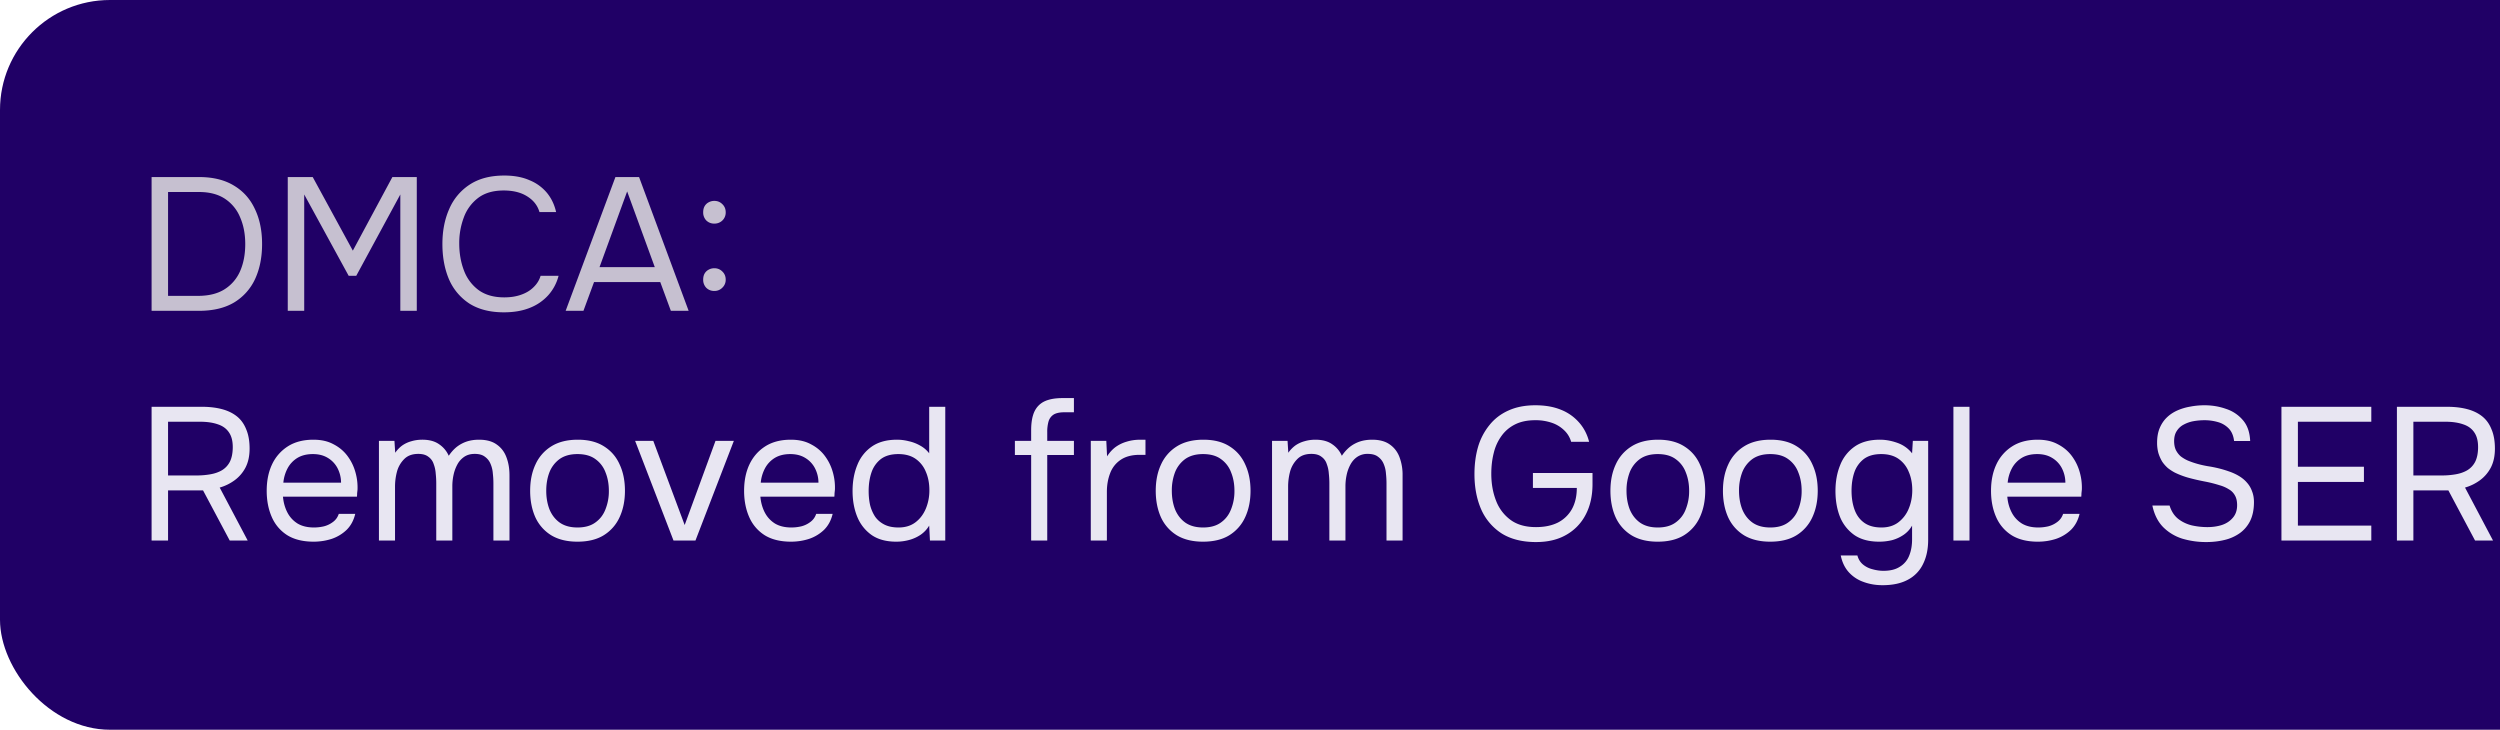 <svg width="185" height="54" fill="none" xmlns="http://www.w3.org/2000/svg"><rect width="325" height="54" rx="8.139" fill="#200066"/><path d="M11.218 23v-9.898h3.514c1.027 0 1.885.21 2.576.63.69.41 1.209.99 1.554 1.736.355.737.532 1.6.532 2.59 0 .98-.173 1.843-.518 2.59a3.946 3.946 0 01-1.554 1.736c-.69.41-1.554.616-2.59.616h-3.514zm1.218-1.106h2.212c.803 0 1.46-.163 1.974-.49a2.99 2.99 0 001.148-1.344c.252-.579.378-1.246.378-2.002 0-.737-.126-1.395-.378-1.974a3.004 3.004 0 00-1.12-1.372c-.504-.336-1.148-.504-1.932-.504h-2.282v7.686zM21.294 23v-9.898h1.848l2.968 5.446 2.926-5.446h1.806V23h-1.218v-8.61l-3.262 6.02h-.56l-3.29-6.02V23h-1.218zm15.994.112c-1.017 0-1.866-.215-2.548-.644a4.058 4.058 0 01-1.512-1.792c-.326-.765-.49-1.638-.49-2.618 0-.97.168-1.834.504-2.59a4.045 4.045 0 011.512-1.806c.682-.448 1.536-.672 2.562-.672.728 0 1.354.117 1.876.35a3.25 3.25 0 011.288.938c.327.401.551.873.672 1.414H39.92c-.14-.485-.443-.873-.91-1.162-.457-.29-1.036-.434-1.736-.434-.784 0-1.418.187-1.904.56a3.173 3.173 0 00-1.05 1.442 5.344 5.344 0 00-.336 1.918c0 .728.117 1.395.35 2.002a3.178 3.178 0 001.092 1.456c.495.355 1.125.532 1.89.532.467 0 .882-.065 1.246-.196.374-.13.682-.317.924-.56.252-.243.425-.523.518-.84h1.33a3.408 3.408 0 01-.756 1.428 3.575 3.575 0 01-1.358.938c-.55.224-1.194.336-1.932.336zm4.57-.112l3.683-9.898h1.75L50.959 23h-1.316l-.784-2.128h-4.9L43.175 23h-1.316zm2.507-3.234h4.088l-2.044-5.6-2.044 5.6zm8.497-3.22a.816.816 0 01-.602-.238.843.843 0 01-.224-.602c0-.168.032-.313.098-.434a.74.74 0 01.294-.294.859.859 0 01.434-.112c.233 0 .429.08.588.238.168.159.252.36.252.602a.81.81 0 01-.252.616.826.826 0 01-.588.224zm0 4.984a.816.816 0 01-.602-.238.843.843 0 01-.224-.602c0-.168.032-.313.098-.434a.74.74 0 01.294-.294.859.859 0 01.434-.112c.233 0 .429.08.588.238.168.159.252.36.252.602a.793.793 0 01-.252.602.799.799 0 01-.588.238z" fill="#C6C0D0"/><path d="M11.218 40v-9.898h3.71c.55 0 1.04.056 1.47.168.439.112.812.29 1.12.532.308.243.541.565.7.966.168.392.252.868.252 1.428 0 .55-.103 1.022-.308 1.414a2.73 2.73 0 01-.812.938c-.336.243-.7.42-1.092.532L18.33 40H17l-1.974-3.71h-2.59V40h-1.218zm1.218-4.816h2.1a5.88 5.88 0 001.022-.084c.327-.056.611-.154.854-.294.252-.15.448-.355.588-.616.14-.27.215-.616.224-1.036.01-.476-.08-.854-.266-1.134-.187-.29-.462-.495-.826-.616-.364-.13-.807-.196-1.33-.196h-2.366v3.976zm10.772 4.9c-.784 0-1.432-.159-1.946-.476a2.99 2.99 0 01-1.148-1.344c-.252-.57-.378-1.218-.378-1.946 0-.737.13-1.386.392-1.946a3.17 3.17 0 011.176-1.344c.514-.327 1.144-.49 1.89-.49.579 0 1.073.112 1.484.336.42.215.765.504 1.036.868.27.364.467.765.588 1.204.122.43.173.863.154 1.302l-.028.252c0 .084-.005.168-.014.252H20.94c.037.43.145.817.322 1.162.177.345.43.62.756.826.327.196.733.294 1.218.294.243 0 .485-.028.728-.084a1.87 1.87 0 00.672-.322c.206-.15.35-.35.434-.602h1.218c-.112.476-.322.868-.63 1.176a2.962 2.962 0 01-1.106.672c-.43.14-.877.21-1.344.21zm-2.24-4.368h4.27a2.338 2.338 0 00-.28-1.106 1.918 1.918 0 00-.728-.742c-.299-.177-.658-.266-1.078-.266-.457 0-.845.098-1.162.294a2.02 2.02 0 00-.714.77 2.81 2.81 0 00-.308 1.05zM28.041 40v-7.378h1.148l.056.882c.16-.224.336-.406.532-.546.206-.14.43-.243.672-.308.252-.075.518-.112.798-.112.514 0 .93.112 1.246.336.318.215.556.5.715.854.168-.252.359-.467.574-.644a2.5 2.5 0 01.742-.406c.28-.093.587-.14.923-.14.542 0 .976.117 1.302.35.337.233.58.55.728.952.15.392.225.835.225 1.33V40h-1.19v-4.228c0-.243-.014-.49-.043-.742a2.14 2.14 0 00-.168-.7 1.192 1.192 0 00-.42-.532c-.177-.14-.429-.21-.755-.21-.308 0-.57.075-.784.224a1.59 1.59 0 00-.505.574c-.13.243-.224.504-.28.784a3.99 3.99 0 00-.084.812V40h-1.19v-4.242c0-.233-.014-.476-.041-.728a2.397 2.397 0 00-.154-.7 1.028 1.028 0 00-.393-.532c-.177-.14-.424-.21-.742-.21-.447 0-.797.13-1.05.392a2.071 2.071 0 00-.531.938 4.33 4.33 0 00-.14 1.078V40h-1.19zm14.691.084c-.774 0-1.423-.159-1.946-.476a3.05 3.05 0 01-1.176-1.344c-.252-.57-.378-1.218-.378-1.946 0-.737.13-1.386.392-1.946a3.05 3.05 0 011.176-1.344c.523-.327 1.176-.49 1.96-.49.775 0 1.419.163 1.932.49.523.327.91.775 1.162 1.344.262.56.392 1.209.392 1.946 0 .728-.13 1.377-.392 1.946a3.049 3.049 0 01-1.176 1.344c-.513.317-1.162.476-1.946.476zm0-1.05c.542 0 .98-.121 1.316-.364.346-.243.598-.57.756-.98a3.59 3.59 0 00.252-1.372c0-.504-.084-.961-.252-1.372a2.085 2.085 0 00-.756-.98c-.336-.243-.774-.364-1.316-.364-.532 0-.97.121-1.316.364a2.21 2.21 0 00-.756.98c-.158.41-.238.868-.238 1.372 0 .504.08.961.238 1.372.168.41.42.737.756.98.346.243.784.364 1.316.364zM49.84 40l-2.842-7.378h1.344l2.324 6.23 2.282-6.23h1.358L51.464 40H49.84zm8.696.084c-.784 0-1.432-.159-1.946-.476a2.99 2.99 0 01-1.148-1.344c-.252-.57-.378-1.218-.378-1.946 0-.737.13-1.386.392-1.946.27-.57.663-1.017 1.176-1.344.514-.327 1.144-.49 1.89-.49.579 0 1.074.112 1.484.336.42.215.766.504 1.036.868s.467.765.588 1.204c.122.43.173.863.154 1.302l-.028.252c0 .084-.004.168-.014.252h-5.474c.038.43.145.817.322 1.162.178.345.43.62.756.826.327.196.733.294 1.218.294.243 0 .486-.028.728-.084a1.87 1.87 0 00.672-.322c.206-.15.35-.35.434-.602h1.218c-.112.476-.322.868-.63 1.176a2.963 2.963 0 01-1.106.672c-.43.14-.877.21-1.344.21zm-2.24-4.368h4.27a2.34 2.34 0 00-.28-1.106 1.919 1.919 0 00-.728-.742c-.298-.177-.658-.266-1.078-.266-.457 0-.844.098-1.162.294a2.02 2.02 0 00-.714.77 2.81 2.81 0 00-.308 1.05zm10.028 4.368c-.738 0-1.344-.163-1.82-.49a3.036 3.036 0 01-1.064-1.344c-.234-.57-.35-1.209-.35-1.918 0-.71.116-1.349.35-1.918a2.98 2.98 0 011.078-1.372c.485-.336 1.106-.504 1.862-.504.289 0 .578.037.868.112.298.065.578.173.84.322.261.14.485.331.672.574v-3.444h1.19V40h-1.134l-.056-1.106a2.16 2.16 0 01-.644.686 2.858 2.858 0 01-.84.378 3.602 3.602 0 01-.952.126zm.168-1.05c.494 0 .91-.126 1.246-.378.336-.252.592-.588.77-1.008a3.49 3.49 0 00.266-1.372c0-.513-.089-.97-.266-1.372a2.13 2.13 0 00-.756-.952c-.336-.233-.761-.35-1.274-.35-.532 0-.962.121-1.288.364a2.095 2.095 0 00-.7.994c-.14.41-.21.873-.21 1.386 0 .373.037.723.112 1.05.084.317.21.602.378.854.177.243.406.434.686.574.28.14.625.21 1.036.21zm9.814.966v-6.328h-1.204v-1.05h1.204v-.784c0-.55.075-.999.224-1.344.159-.355.406-.616.742-.784.346-.168.798-.252 1.358-.252h.84v1.05h-.714c-.336 0-.597.056-.784.168a.913.913 0 00-.378.504 2.78 2.78 0 00-.098.798v.644h1.974v1.05h-1.974V40h-1.19zm4.413 0v-7.378h1.148l.056 1.148c.187-.29.402-.523.644-.7a2.69 2.69 0 01.826-.392c.308-.093.64-.14.994-.14h.378v1.12h-.434c-.578 0-1.05.126-1.414.378a2.048 2.048 0 00-.77.994c-.158.41-.238.868-.238 1.372V40h-1.19zm8.306.084c-.775 0-1.423-.159-1.946-.476a3.049 3.049 0 01-1.176-1.344c-.252-.57-.378-1.218-.378-1.946 0-.737.13-1.386.392-1.946a3.049 3.049 0 011.176-1.344c.523-.327 1.176-.49 1.96-.49.775 0 1.419.163 1.932.49.523.327.91.775 1.162 1.344.261.56.392 1.209.392 1.946 0 .728-.13 1.377-.392 1.946a3.049 3.049 0 01-1.176 1.344c-.513.317-1.162.476-1.946.476zm0-1.05c.541 0 .98-.121 1.316-.364.346-.243.598-.57.756-.98a3.59 3.59 0 00.252-1.372c0-.504-.084-.961-.252-1.372a2.086 2.086 0 00-.756-.98c-.336-.243-.774-.364-1.316-.364-.532 0-.97.121-1.316.364a2.21 2.21 0 00-.756.98 3.77 3.77 0 00-.238 1.372c0 .504.08.961.238 1.372.168.41.42.737.756.98.346.243.784.364 1.316.364zm5.106.966v-7.378h1.148l.056.882a2.29 2.29 0 01.532-.546c.206-.14.43-.243.672-.308.252-.075.518-.112.798-.112.514 0 .929.112 1.246.336.318.215.556.5.714.854a2.96 2.96 0 01.574-.644 2.5 2.5 0 01.742-.406c.28-.093.588-.14.924-.14.542 0 .976.117 1.302.35.336.233.579.55.728.952a3.7 3.7 0 01.224 1.33V40h-1.19v-4.228c0-.243-.014-.49-.042-.742a2.106 2.106 0 00-.168-.7 1.188 1.188 0 00-.42-.532c-.177-.14-.429-.21-.756-.21a1.34 1.34 0 00-.784.224c-.205.14-.373.331-.504.574-.13.243-.224.504-.28.784a3.99 3.99 0 00-.084.812V40h-1.19v-4.242c0-.233-.014-.476-.042-.728a2.397 2.397 0 00-.154-.7 1.028 1.028 0 00-.392-.532c-.177-.14-.424-.21-.742-.21-.448 0-.798.13-1.05.392a2.082 2.082 0 00-.532.938c-.093.364-.14.723-.14 1.078V40h-1.19zm19.543.112c-1.027 0-1.881-.215-2.562-.644a4.058 4.058 0 01-1.512-1.792c-.327-.756-.49-1.62-.49-2.59 0-.728.088-1.4.266-2.016a4.621 4.621 0 01.84-1.61c.373-.467.84-.826 1.4-1.078.569-.261 1.236-.392 2.002-.392.728 0 1.362.112 1.904.336a3.48 3.48 0 011.33.938c.354.401.602.877.742 1.428h-1.33a1.861 1.861 0 00-.504-.84 2.424 2.424 0 00-.91-.56 3.677 3.677 0 00-1.246-.196c-.579 0-1.074.103-1.484.308-.411.205-.747.49-1.008.854a3.533 3.533 0 00-.574 1.26c-.122.476-.182.99-.182 1.54 0 .728.116 1.39.35 1.988a3.13 3.13 0 001.078 1.428c.485.355 1.11.532 1.876.532.634 0 1.176-.112 1.624-.336a2.478 2.478 0 001.036-.994c.242-.439.364-.961.364-1.568h-3.248v-1.106h4.41v.826c0 .859-.168 1.61-.504 2.254a3.602 3.602 0 01-1.442 1.498c-.616.355-1.358.532-2.226.532zm8.998-.028c-.775 0-1.424-.159-1.946-.476a3.045 3.045 0 01-1.176-1.344c-.252-.57-.378-1.218-.378-1.946 0-.737.13-1.386.392-1.946a3.045 3.045 0 011.176-1.344c.522-.327 1.176-.49 1.96-.49.774 0 1.418.163 1.932.49.522.327.91.775 1.162 1.344.261.56.392 1.209.392 1.946 0 .728-.131 1.377-.392 1.946a3.058 3.058 0 01-1.176 1.344c-.514.317-1.162.476-1.946.476zm0-1.05c.541 0 .98-.121 1.316-.364a2.09 2.09 0 00.756-.98 3.59 3.59 0 00.252-1.372c0-.504-.084-.961-.252-1.372a2.09 2.09 0 00-.756-.98c-.336-.243-.775-.364-1.316-.364-.532 0-.971.121-1.316.364a2.21 2.21 0 00-.756.98 3.77 3.77 0 00-.238 1.372c0 .504.079.961.238 1.372.168.41.42.737.756.98.345.243.784.364 1.316.364zm8.326 1.05c-.775 0-1.423-.159-1.946-.476a3.045 3.045 0 01-1.176-1.344c-.252-.57-.378-1.218-.378-1.946 0-.737.131-1.386.392-1.946a3.045 3.045 0 011.176-1.344c.523-.327 1.176-.49 1.96-.49.775 0 1.419.163 1.932.49.523.327.91.775 1.162 1.344.261.56.392 1.209.392 1.946 0 .728-.131 1.377-.392 1.946a3.045 3.045 0 01-1.176 1.344c-.513.317-1.162.476-1.946.476zm0-1.05c.541 0 .98-.121 1.316-.364a2.09 2.09 0 00.756-.98 3.59 3.59 0 00.252-1.372c0-.504-.084-.961-.252-1.372a2.09 2.09 0 00-.756-.98c-.336-.243-.775-.364-1.316-.364-.532 0-.971.121-1.316.364a2.21 2.21 0 00-.756.98 3.77 3.77 0 00-.238 1.372c0 .504.079.961.238 1.372.168.41.42.737.756.98.345.243.784.364 1.316.364zm8.312 4.27c-.504 0-.971-.08-1.4-.238a2.625 2.625 0 01-1.092-.714c-.299-.327-.499-.742-.602-1.246h1.232c.075.28.215.504.42.672.205.168.443.285.714.35.271.075.537.112.798.112.504 0 .91-.103 1.218-.308a1.66 1.66 0 00.686-.826c.14-.345.21-.742.21-1.19v-1.022c-.159.28-.369.509-.63.686a2.839 2.839 0 01-.854.392 4.023 4.023 0 01-.952.112c-.747 0-1.358-.163-1.834-.49a3.034 3.034 0 01-1.064-1.344c-.224-.57-.336-1.209-.336-1.918 0-.71.117-1.349.35-1.918a2.98 2.98 0 011.078-1.372c.485-.336 1.106-.504 1.862-.504.429 0 .863.08 1.302.238a2.37 2.37 0 011.078.77l.056-.924h1.134v7.322c0 .69-.126 1.288-.378 1.792a2.547 2.547 0 01-1.12 1.162c-.495.27-1.12.406-1.876.406zm-.084-4.27c.495 0 .91-.126 1.246-.378a2.39 2.39 0 00.77-1.008c.177-.42.266-.877.266-1.372 0-.513-.089-.97-.266-1.372a2.13 2.13 0 00-.756-.952c-.336-.233-.761-.35-1.274-.35-.532 0-.961.121-1.288.364a2.11 2.11 0 00-.7.98c-.14.41-.21.868-.21 1.372 0 .523.075.99.224 1.4.149.41.387.733.714.966.327.233.751.35 1.274.35zm5.327.966v-9.898h1.19V40h-1.19zm6.255.084c-.784 0-1.433-.159-1.946-.476a2.986 2.986 0 01-1.148-1.344c-.252-.57-.378-1.218-.378-1.946 0-.737.13-1.386.392-1.946a3.16 3.16 0 011.176-1.344c.513-.327 1.143-.49 1.89-.49.578 0 1.073.112 1.484.336.42.215.765.504 1.036.868.27.364.466.765.588 1.204.121.43.172.863.154 1.302l-.028.252c0 .084-.005.168-.014.252h-5.474c.037.43.144.817.322 1.162.177.345.429.62.756.826.326.196.732.294 1.218.294.242 0 .485-.028.728-.084a1.87 1.87 0 00.672-.322c.205-.15.35-.35.434-.602h1.218c-.112.476-.322.868-.63 1.176a2.965 2.965 0 01-1.106.672c-.43.14-.878.21-1.344.21zm-2.24-4.368h4.27a2.35 2.35 0 00-.28-1.106 1.923 1.923 0 00-.728-.742c-.299-.177-.658-.266-1.078-.266-.458 0-.845.098-1.162.294a2.02 2.02 0 00-.714.77 2.796 2.796 0 00-.308 1.05zm14.697 4.396a6.153 6.153 0 01-1.778-.252 3.47 3.47 0 01-1.414-.854c-.392-.401-.658-.933-.798-1.596h1.274c.13.42.34.747.63.98.298.233.639.397 1.022.49.382.084.765.126 1.148.126.382 0 .737-.051 1.064-.154.336-.112.606-.29.812-.532.214-.243.322-.555.322-.938 0-.299-.056-.541-.168-.728a1.15 1.15 0 00-.448-.448 2.486 2.486 0 00-.672-.294 9.148 9.148 0 00-1.106-.28c-.392-.075-.78-.163-1.162-.266a6.058 6.058 0 01-1.05-.392 3.457 3.457 0 01-.518-.336 2.536 2.536 0 01-.42-.476 2.96 2.96 0 01-.28-.63 2.824 2.824 0 01-.098-.77c0-.42.065-.784.196-1.092.13-.308.308-.57.532-.784.224-.215.485-.387.784-.518.298-.13.616-.224.952-.28.345-.065.69-.098 1.036-.098.569 0 1.101.089 1.596.266a2.74 2.74 0 011.246.826c.336.383.518.9.546 1.554h-1.19c-.047-.392-.178-.7-.392-.924a1.78 1.78 0 00-.798-.476 3.563 3.563 0 00-1.008-.14c-.262 0-.528.023-.798.07a2.4 2.4 0 00-.728.252 1.33 1.33 0 00-.518.476c-.131.196-.196.448-.196.756 0 .243.042.457.126.644.093.187.214.345.364.476.158.121.331.224.518.308.448.187.942.327 1.484.42.55.084 1.064.21 1.54.378.28.093.536.21.77.35.233.14.429.303.588.49.168.187.294.401.378.644.093.233.14.5.14.798 0 .541-.094 1.003-.28 1.386a2.447 2.447 0 01-.77.91 3.221 3.221 0 01-1.134.504c-.42.103-.868.154-1.344.154zm5.562-.112v-9.898h6.65v1.106h-5.432v3.332h4.886v1.12h-4.886v3.234h5.432V40h-6.65zm8.545 0v-9.898h3.71c.551 0 1.041.056 1.47.168.439.112.812.29 1.12.532.308.243.542.565.7.966.168.392.252.868.252 1.428 0 .55-.102 1.022-.308 1.414a2.726 2.726 0 01-.812.938c-.336.243-.7.42-1.092.532l2.072 3.92h-1.33l-1.974-3.71h-2.59V40h-1.218zm1.218-4.816h2.1a5.88 5.88 0 001.022-.084c.327-.056.612-.154.854-.294.252-.15.448-.355.588-.616.14-.27.215-.616.224-1.036.01-.476-.079-.854-.266-1.134-.186-.29-.462-.495-.826-.616-.364-.13-.807-.196-1.33-.196h-2.366v3.976zM186.587 40v-9.898h3.43c.728 0 1.353.121 1.876.364.523.233.919.593 1.19 1.078.28.485.42 1.101.42 1.848 0 .728-.163 1.344-.49 1.848a2.972 2.972 0 01-1.316 1.12c-.56.252-1.204.378-1.932.378h-1.96V40h-1.218zm1.218-4.368h1.904c.756 0 1.367-.177 1.834-.532.476-.364.714-.952.714-1.764 0-.71-.191-1.241-.574-1.596-.383-.355-.957-.532-1.722-.532h-2.156v4.424zm14.048 4.452c-.737 0-1.344-.163-1.82-.49a3.034 3.034 0 01-1.064-1.344c-.233-.57-.35-1.209-.35-1.918 0-.71.117-1.349.35-1.918a2.98 2.98 0 011.078-1.372c.485-.336 1.106-.504 1.862-.504.289 0 .579.037.868.112.299.065.579.173.84.322.261.14.485.331.672.574v-3.444h1.19V40h-1.134l-.056-1.106a2.16 2.16 0 01-.644.686 2.858 2.858 0 01-.84.378 3.6 3.6 0 01-.952.126zm.168-1.05c.495 0 .91-.126 1.246-.378a2.39 2.39 0 00.77-1.008c.177-.42.266-.877.266-1.372 0-.513-.089-.97-.266-1.372a2.13 2.13 0 00-.756-.952c-.336-.233-.761-.35-1.274-.35-.532 0-.961.121-1.288.364a2.1 2.1 0 00-.7.994c-.14.41-.21.873-.21 1.386 0 .373.037.723.112 1.05.084.317.21.602.378.854.177.243.406.434.686.574.28.14.625.21 1.036.21zm8.407 1.05c-1.017 0-1.792-.27-2.324-.812-.523-.541-.784-1.372-.784-2.492v-4.158h1.19v4.102c0 .485.07.9.21 1.246.14.345.35.611.63.798.289.177.649.266 1.078.266.448 0 .817-.089 1.106-.266.289-.187.499-.453.63-.798.14-.345.21-.76.21-1.246v-4.102h1.19v4.158c0 1.12-.271 1.95-.812 2.492-.532.541-1.307.812-2.324.812zm8.179 0c-.784 0-1.433-.159-1.946-.476a2.986 2.986 0 01-1.148-1.344c-.252-.57-.378-1.218-.378-1.946 0-.737.13-1.386.392-1.946a3.16 3.16 0 011.176-1.344c.513-.327 1.143-.49 1.89-.49.578 0 1.073.112 1.484.336.42.215.765.504 1.036.868.27.364.466.765.588 1.204.121.43.172.863.154 1.302l-.028.252c0 .084-.005.168-.014.252h-5.474c.037.43.144.817.322 1.162.177.345.429.62.756.826.326.196.732.294 1.218.294.242 0 .485-.028.728-.084a1.87 1.87 0 00.672-.322c.205-.15.35-.35.434-.602h1.218c-.112.476-.322.868-.63 1.176a2.965 2.965 0 01-1.106.672c-.43.14-.878.21-1.344.21zm-2.24-4.368h4.27a2.35 2.35 0 00-.28-1.106 1.923 1.923 0 00-.728-.742c-.299-.177-.658-.266-1.078-.266-.458 0-.845.098-1.162.294a2.02 2.02 0 00-.714.77 2.796 2.796 0 00-.308 1.05zm13.618 4.368c-.774 0-1.32-.21-1.638-.63-.308-.42-.462-1.017-.462-1.792v-3.99h-1.204v-1.05h1.204V30.41h1.19v2.212h2.268v1.05h-2.268v3.836c0 .28.024.537.07.77.047.224.145.406.294.546.15.13.374.2.672.21a1.3 1.3 0 00.56-.112c.168-.075.308-.163.42-.266l.518.868c-.158.13-.326.238-.504.322a2.103 2.103 0 01-.532.182 2.857 2.857 0 01-.588.056zm5.999 0c-.774 0-1.423-.159-1.946-.476a3.058 3.058 0 01-1.176-1.344c-.252-.57-.378-1.218-.378-1.946 0-.737.131-1.386.392-1.946a3.058 3.058 0 011.176-1.344c.523-.327 1.176-.49 1.96-.49.775 0 1.419.163 1.932.49.523.327.91.775 1.162 1.344.262.56.392 1.209.392 1.946 0 .728-.13 1.377-.392 1.946a3.045 3.045 0 01-1.176 1.344c-.513.317-1.162.476-1.946.476zm0-1.05c.542 0 .98-.121 1.316-.364.346-.243.598-.57.756-.98a3.59 3.59 0 00.252-1.372c0-.504-.084-.961-.252-1.372a2.078 2.078 0 00-.756-.98c-.336-.243-.774-.364-1.316-.364-.532 0-.97.121-1.316.364a2.21 2.21 0 00-.756.98c-.158.41-.238.868-.238 1.372 0 .504.08.961.238 1.372.168.41.42.737.756.98.346.243.784.364 1.316.364zm12.03 1.05c-.775 0-1.419-.159-1.932-.476a3.018 3.018 0 01-1.134-1.344c-.243-.57-.364-1.213-.364-1.932 0-.7.126-1.335.378-1.904a3.117 3.117 0 011.176-1.372c.532-.345 1.204-.518 2.016-.518.504 0 .952.084 1.344.252.401.168.732.415.994.742.261.317.443.719.546 1.204h-1.218c-.14-.41-.364-.7-.672-.868-.299-.177-.654-.266-1.064-.266-.56 0-1.008.13-1.344.392a2.285 2.285 0 00-.742 1.022c-.15.41-.224.85-.224 1.316 0 .485.079.933.238 1.344.158.41.406.742.742.994.336.243.77.364 1.302.364.392 0 .76-.084 1.106-.252.354-.168.588-.467.7-.896h1.232c-.094.504-.294.92-.602 1.246-.299.327-.668.57-1.106.728-.43.15-.887.224-1.372.224zm7.808 0c-.775 0-1.423-.159-1.946-.476a3.045 3.045 0 01-1.176-1.344c-.252-.57-.378-1.218-.378-1.946 0-.737.131-1.386.392-1.946a3.045 3.045 0 011.176-1.344c.523-.327 1.176-.49 1.96-.49.775 0 1.419.163 1.932.49.523.327.91.775 1.162 1.344.261.56.392 1.209.392 1.946 0 .728-.131 1.377-.392 1.946a3.045 3.045 0 01-1.176 1.344c-.513.317-1.162.476-1.946.476zm0-1.05c.541 0 .98-.121 1.316-.364a2.09 2.09 0 00.756-.98 3.59 3.59 0 00.252-1.372c0-.504-.084-.961-.252-1.372a2.09 2.09 0 00-.756-.98c-.336-.243-.775-.364-1.316-.364-.532 0-.971.121-1.316.364a2.21 2.21 0 00-.756.98 3.77 3.77 0 00-.238 1.372c0 .504.079.961.238 1.372.168.41.42.737.756.98.345.243.784.364 1.316.364zm5.106.966v-7.378h1.148l.056.882a2.29 2.29 0 01.532-.546c.206-.14.43-.243.672-.308.252-.075.518-.112.798-.112.514 0 .929.112 1.246.336.318.215.556.5.714.854a2.96 2.96 0 01.574-.644c.224-.177.472-.313.742-.406.28-.093.588-.14.924-.14.542 0 .976.117 1.302.35.336.233.579.55.728.952a3.7 3.7 0 01.224 1.33V40h-1.19v-4.228c0-.243-.014-.49-.042-.742a2.106 2.106 0 00-.168-.7 1.188 1.188 0 00-.42-.532c-.177-.14-.429-.21-.756-.21a1.34 1.34 0 00-.784.224c-.205.14-.373.331-.504.574-.13.243-.224.504-.28.784a3.99 3.99 0 00-.084.812V40h-1.19v-4.242c0-.233-.014-.476-.042-.728a2.375 2.375 0 00-.154-.7 1.022 1.022 0 00-.392-.532c-.177-.14-.424-.21-.742-.21-.448 0-.798.13-1.05.392a2.08 2.08 0 00-.532.938c-.093.364-.14.723-.14 1.078V40h-1.19zm11.471 2.66V32.622h1.134l.056 1.106a2.477 2.477 0 011.022-.882 3.3 3.3 0 011.414-.308c.747 0 1.358.168 1.834.504.476.327.826.775 1.05 1.344.233.57.35 1.213.35 1.932 0 .719-.117 1.363-.35 1.932a2.905 2.905 0 01-1.078 1.344c-.485.327-1.106.49-1.862.49-.373 0-.709-.037-1.008-.112-.299-.084-.56-.2-.784-.35a2.984 2.984 0 01-.588-.546v3.584h-1.19zm3.472-3.626c.541 0 .971-.121 1.288-.364.317-.252.546-.583.686-.994.149-.41.224-.863.224-1.358a4 4 0 00-.224-1.372 1.982 1.982 0 00-.7-.98c-.327-.243-.761-.364-1.302-.364-.485 0-.901.126-1.246.378a2.292 2.292 0 00-.77.994c-.177.41-.266.863-.266 1.358 0 .513.084.975.252 1.386.168.41.425.733.77.966.345.233.775.35 1.288.35zm4.977.966v-9.898h1.19V40h-1.19zm5.429.084c-.336 0-.663-.042-.98-.126a2.92 2.92 0 01-.84-.406 2.183 2.183 0 01-.588-.686c-.14-.28-.21-.602-.21-.966 0-.42.074-.775.224-1.064.158-.29.368-.518.63-.686.261-.168.564-.29.91-.364a5.079 5.079 0 011.078-.112h2.17c0-.42-.061-.784-.182-1.092a1.386 1.386 0 00-.56-.714c-.262-.177-.607-.266-1.036-.266-.262 0-.504.028-.728.084a1.548 1.548 0 00-.574.266 1.046 1.046 0 00-.35.49h-1.274c.065-.336.191-.62.378-.854a2.34 2.34 0 01.7-.588c.28-.159.578-.275.896-.35a4.12 4.12 0 01.952-.112c1.064 0 1.82.313 2.268.938.448.625.672 1.47.672 2.534V40h-.994l-.07-.938a2.13 2.13 0 01-.742.644c-.29.15-.588.247-.896.294a4.646 4.646 0 01-.854.084zm.112-1.05c.466 0 .868-.075 1.204-.224.345-.159.611-.387.798-.686.186-.299.28-.663.28-1.092v-.364h-1.302c-.308 0-.612.005-.91.014-.299.01-.57.047-.812.112a1.22 1.22 0 00-.588.336c-.14.159-.21.387-.21.686 0 .28.07.509.21.686.149.177.34.313.574.406.242.084.494.126.756.126zm5.287.966v-7.378h1.19V40h-1.19zm.588-8.47a.797.797 0 01-.588-.224.806.806 0 01-.21-.574c0-.233.075-.42.224-.56a.779.779 0 01.574-.224.79.79 0 01.56.224.72.72 0 01.252.56.752.752 0 01-.238.574.807.807 0 01-.574.224zm2.475 8.47v-7.378h1.148l.056 1.12c.168-.27.382-.495.644-.672.261-.177.546-.308.854-.392.317-.093.625-.14.924-.14.718 0 1.278.15 1.68.448.41.299.7.705.868 1.218.177.504.266 1.078.266 1.722V40h-1.19v-3.752c0-.345-.024-.677-.07-.994a2.494 2.494 0 00-.252-.854 1.36 1.36 0 00-.532-.588c-.234-.15-.546-.224-.938-.224-.486 0-.901.135-1.246.406-.336.27-.593.635-.77 1.092-.168.457-.252.97-.252 1.54V40h-1.19zm11.043.084c-.774 0-1.32-.21-1.638-.63-.308-.42-.462-1.017-.462-1.792v-3.99h-1.204v-1.05h1.204V30.41h1.19v2.212h2.268v1.05h-2.268v3.836c0 .28.024.537.07.77.047.224.145.406.294.546.15.13.374.2.672.21a1.3 1.3 0 00.56-.112c.168-.075.308-.163.42-.266l.518.868c-.158.13-.326.238-.504.322a2.103 2.103 0 01-.532.182 2.857 2.857 0 01-.588.056zm5.467 0a5.49 5.49 0 01-1.022-.098 3.403 3.403 0 01-.952-.336 2.191 2.191 0 01-.728-.644c-.196-.27-.322-.607-.378-1.008h1.204c.093.252.243.457.448.616.215.15.453.257.714.322.271.065.527.098.77.098.149 0 .322-.01.518-.028.196-.019.383-.06.56-.126.187-.075.336-.182.448-.322.121-.14.182-.336.182-.588a.793.793 0 00-.126-.462.912.912 0 00-.35-.294 1.7 1.7 0 00-.546-.182c-.439-.093-.91-.182-1.414-.266a3.688 3.688 0 01-1.316-.476 2.667 2.667 0 01-.364-.28 2.02 2.02 0 01-.266-.364 2.37 2.37 0 01-.182-.448 2.536 2.536 0 01-.056-.546c0-.364.07-.677.21-.938.149-.27.355-.49.616-.658a2.78 2.78 0 01.896-.392 4.666 4.666 0 011.106-.126c.485 0 .919.08 1.302.238.392.15.714.373.966.672.252.29.401.649.448 1.078h-1.106c-.065-.27-.243-.49-.532-.658-.289-.177-.658-.266-1.106-.266-.149 0-.317.014-.504.042a1.721 1.721 0 00-.532.14.986.986 0 00-.42.308c-.112.13-.168.308-.168.532a.85.85 0 00.154.518c.112.14.266.252.462.336.196.084.42.154.672.21.327.065.686.135 1.078.21.392.065.7.135.924.21.299.093.546.224.742.392.205.168.355.369.448.602.103.233.154.504.154.812 0 .439-.089.798-.266 1.078-.168.28-.397.5-.686.658-.289.159-.611.27-.966.336a5.565 5.565 0 01-1.036.098z" fill="#E8E6F2"/></svg>